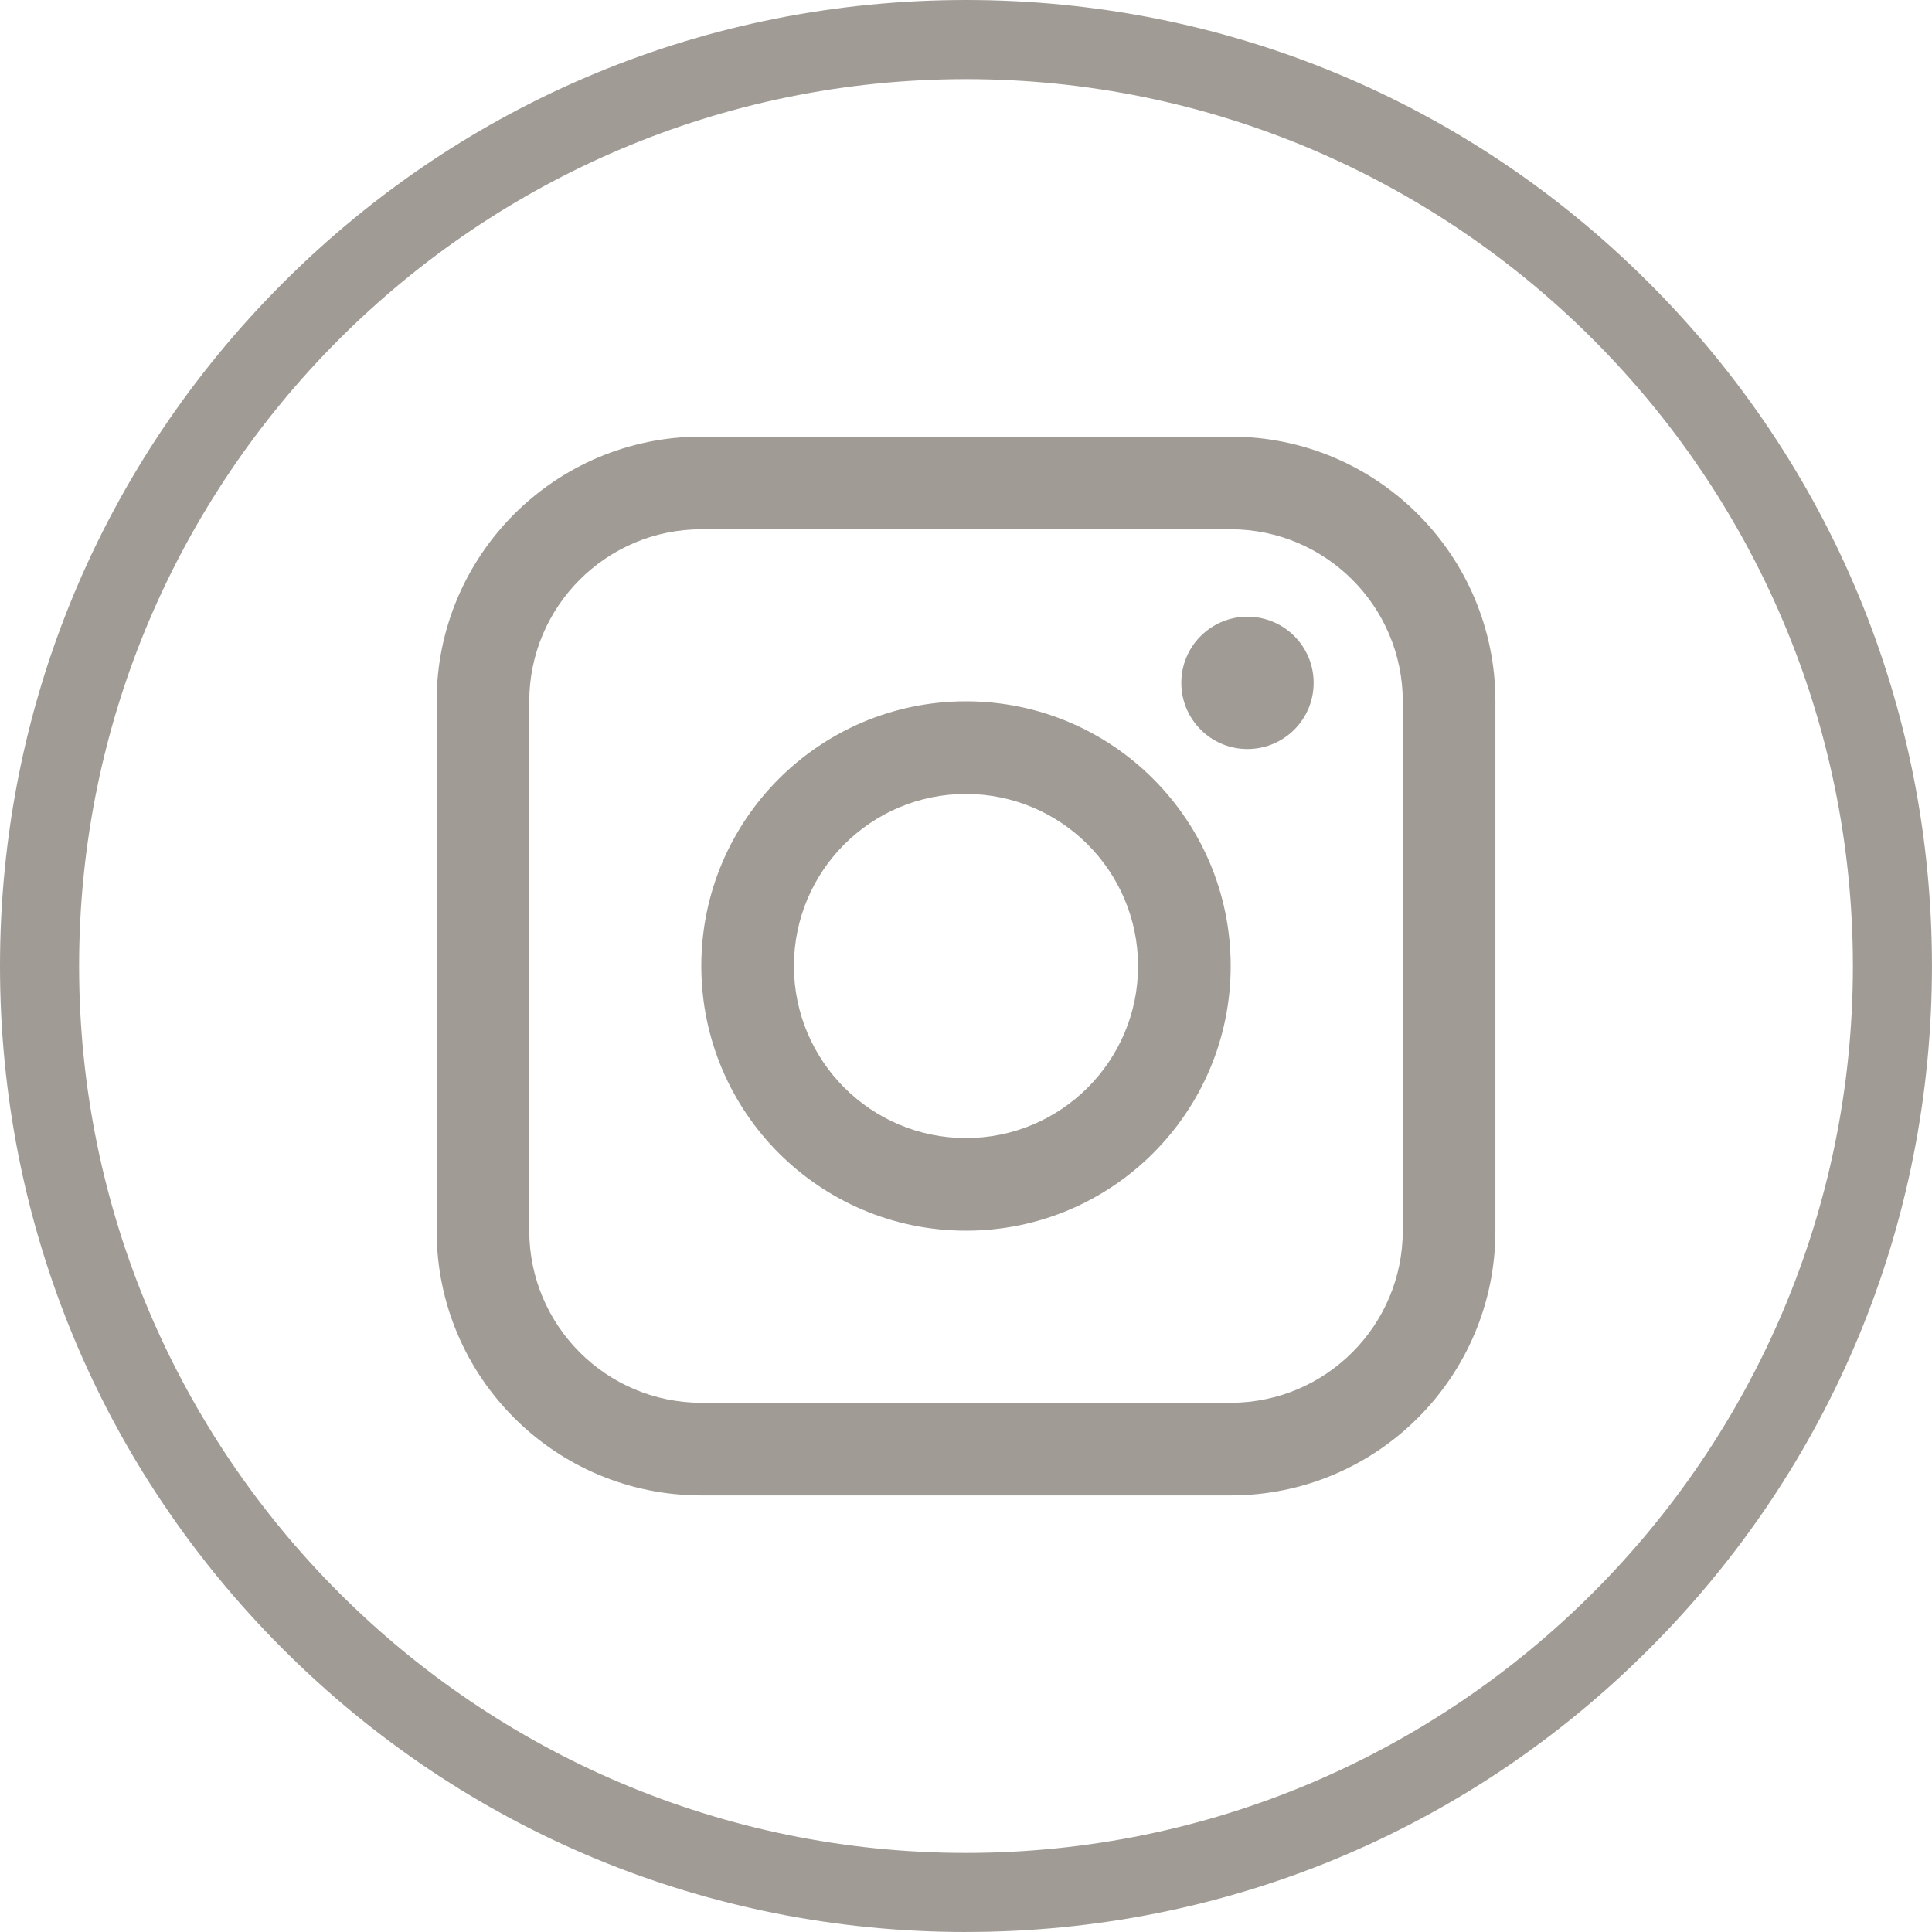 <?xml version="1.0" encoding="UTF-8"?> <svg xmlns="http://www.w3.org/2000/svg" xmlns:xlink="http://www.w3.org/1999/xlink" id="Laag_1" width="500" height="500" viewBox="0 0 500 500"><defs><style>.cls-1{clip-path:url(#clippath);}.cls-2{fill:#a09b95;}.cls-3{fill:none;}</style><clipPath id="clippath"><rect class="cls-3" width="500" height="500"></rect></clipPath></defs><g class="cls-1"><path class="cls-2" d="m322.84,193.85c9.46,0,17.13-7.66,17.13-17.13s-7.67-17.12-17.13-17.12-17.12,7.67-17.12,17.12,7.66,17.13,17.12,17.13"></path><path class="cls-2" d="m250,205.47c24.58.03,44.5,19.95,44.53,44.53,0,24.59-19.94,44.53-44.53,44.53s-44.53-19.94-44.53-44.53,19.94-44.53,44.53-44.53m0,113.03c37.84,0,68.5-30.67,68.5-68.5s-30.67-68.5-68.5-68.5-68.5,30.67-68.5,68.5,30.67,68.5,68.5,68.5"></path><path class="cls-2" d="m136.97,181.5c.03-24.58,19.95-44.5,44.53-44.53h137.01c24.58.03,44.5,19.95,44.53,44.53v137.01c-.03,24.58-19.95,44.5-44.53,44.53h-137.01c-24.58-.03-44.5-19.95-44.53-44.53v-137.01Zm44.53,205.51h137.01c37.84,0,68.5-30.67,68.5-68.5v-137.01c0-37.84-30.67-68.5-68.5-68.5h-137.01c-37.84,0-68.5,30.67-68.5,68.5v137.01c0,37.84,30.67,68.5,68.5,68.5"></path><path class="cls-2" d="m250,20.48C123.44,20.48,20.47,123.45,20.47,250.01s102.97,229.52,229.53,229.52,229.53-102.96,229.53-229.52S376.56,20.48,250,20.48m0,479.52c-66.77,0-129.56-26.01-176.77-73.22C26,379.56,0,316.78,0,250.01S26,120.45,73.22,73.23C120.44,26.01,183.22,0,250,0s129.56,26.01,176.77,73.23c47.22,47.22,73.22,109.99,73.22,176.77s-26.01,129.56-73.22,176.77c-47.22,47.22-110,73.22-176.77,73.22"></path></g></svg> 
